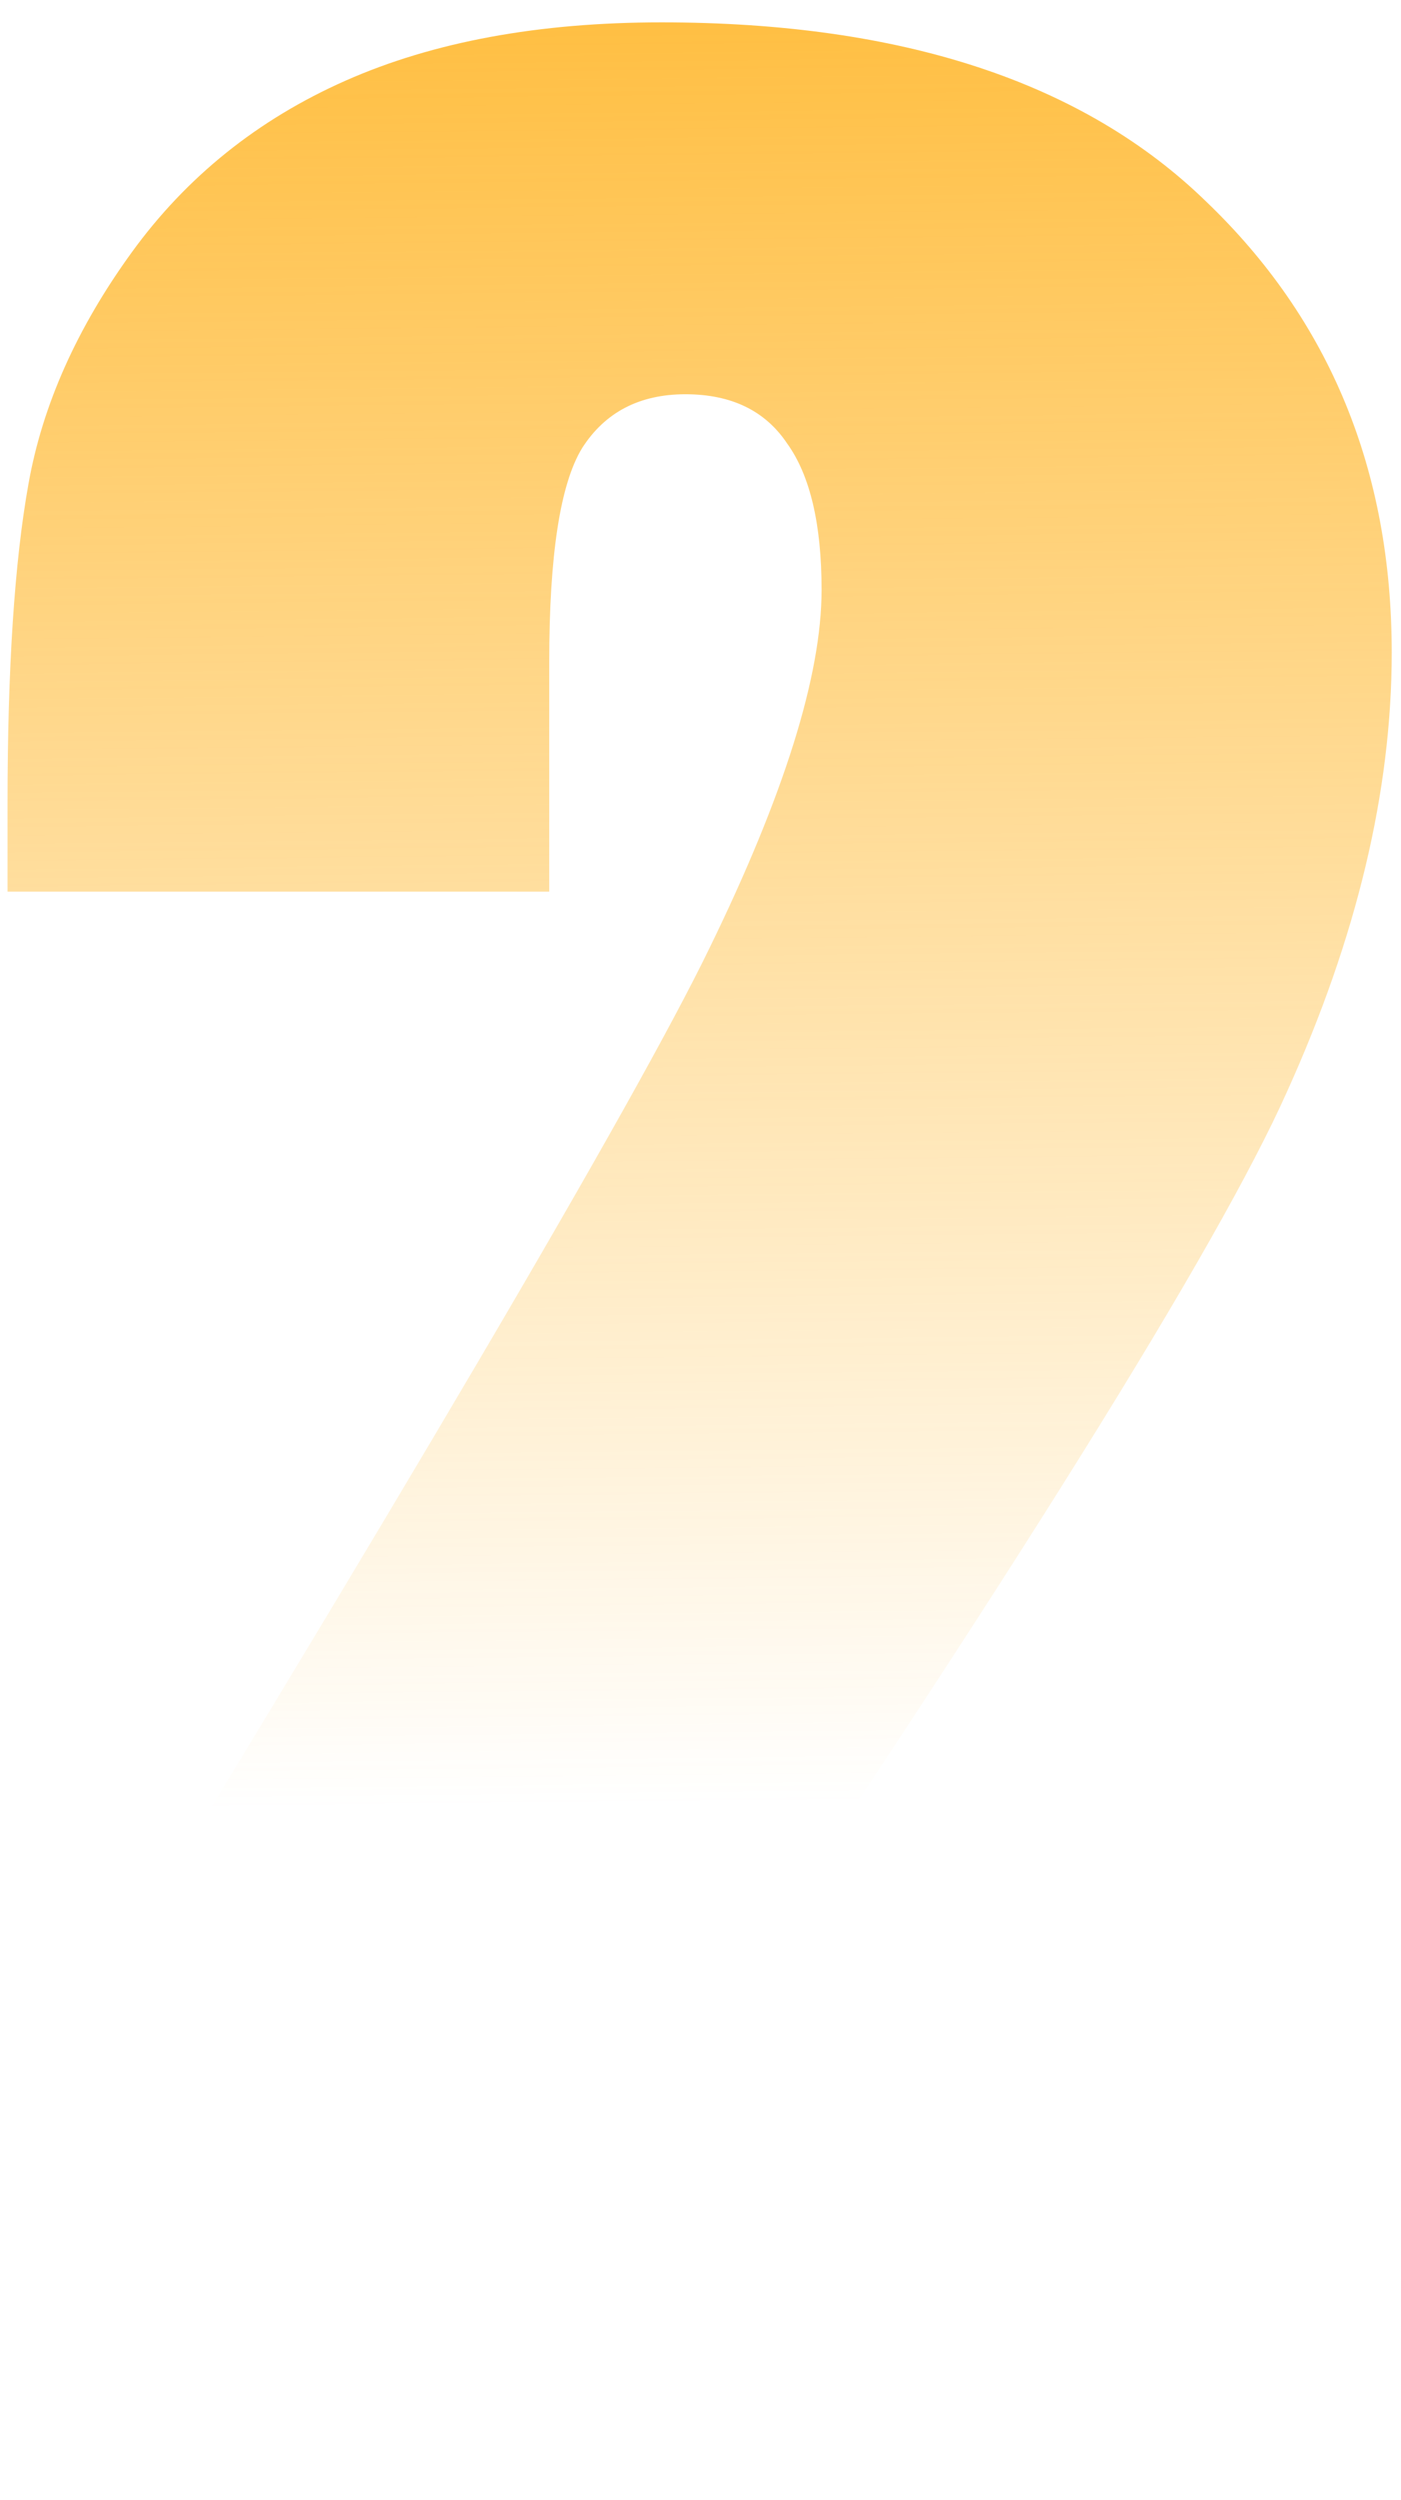 <svg width="60" height="107" viewBox="0 0 60 107" fill="none" xmlns="http://www.w3.org/2000/svg">
<path d="M57.296 88.783V106.425H0.323V91.66C17.199 64.131 27.218 47.107 30.379 40.587C33.584 34.025 35.186 28.911 35.186 25.246C35.186 22.434 34.694 20.346 33.712 18.982C32.772 17.576 31.319 16.873 29.354 16.873C27.389 16.873 25.915 17.64 24.932 19.174C23.992 20.708 23.522 23.755 23.522 28.314V38.158H0.323V34.387C0.323 28.591 0.622 24.032 1.22 20.708C1.818 17.341 3.292 14.039 5.642 10.8C7.992 7.562 11.047 5.111 14.806 3.449C18.566 1.787 23.073 0.957 28.329 0.957C38.625 0.957 46.401 3.513 51.656 8.627C56.954 13.698 59.603 20.133 59.603 27.931C59.603 33.854 58.108 40.118 55.117 46.724C52.169 53.329 43.432 67.349 28.905 88.783H57.296Z" fill="url(#paint0_linear_3_15895)"/>
<defs>
<linearGradient id="paint0_linear_3_15895" x1="33.351" y1="-15.872" x2="34.345" y2="77.189" gradientUnits="userSpaceOnUse">
<stop stop-color="#FFB11A"/>
<stop offset="1" stop-color="#FFB11A" stop-opacity="0"/>
</linearGradient>
</defs>
</svg>
